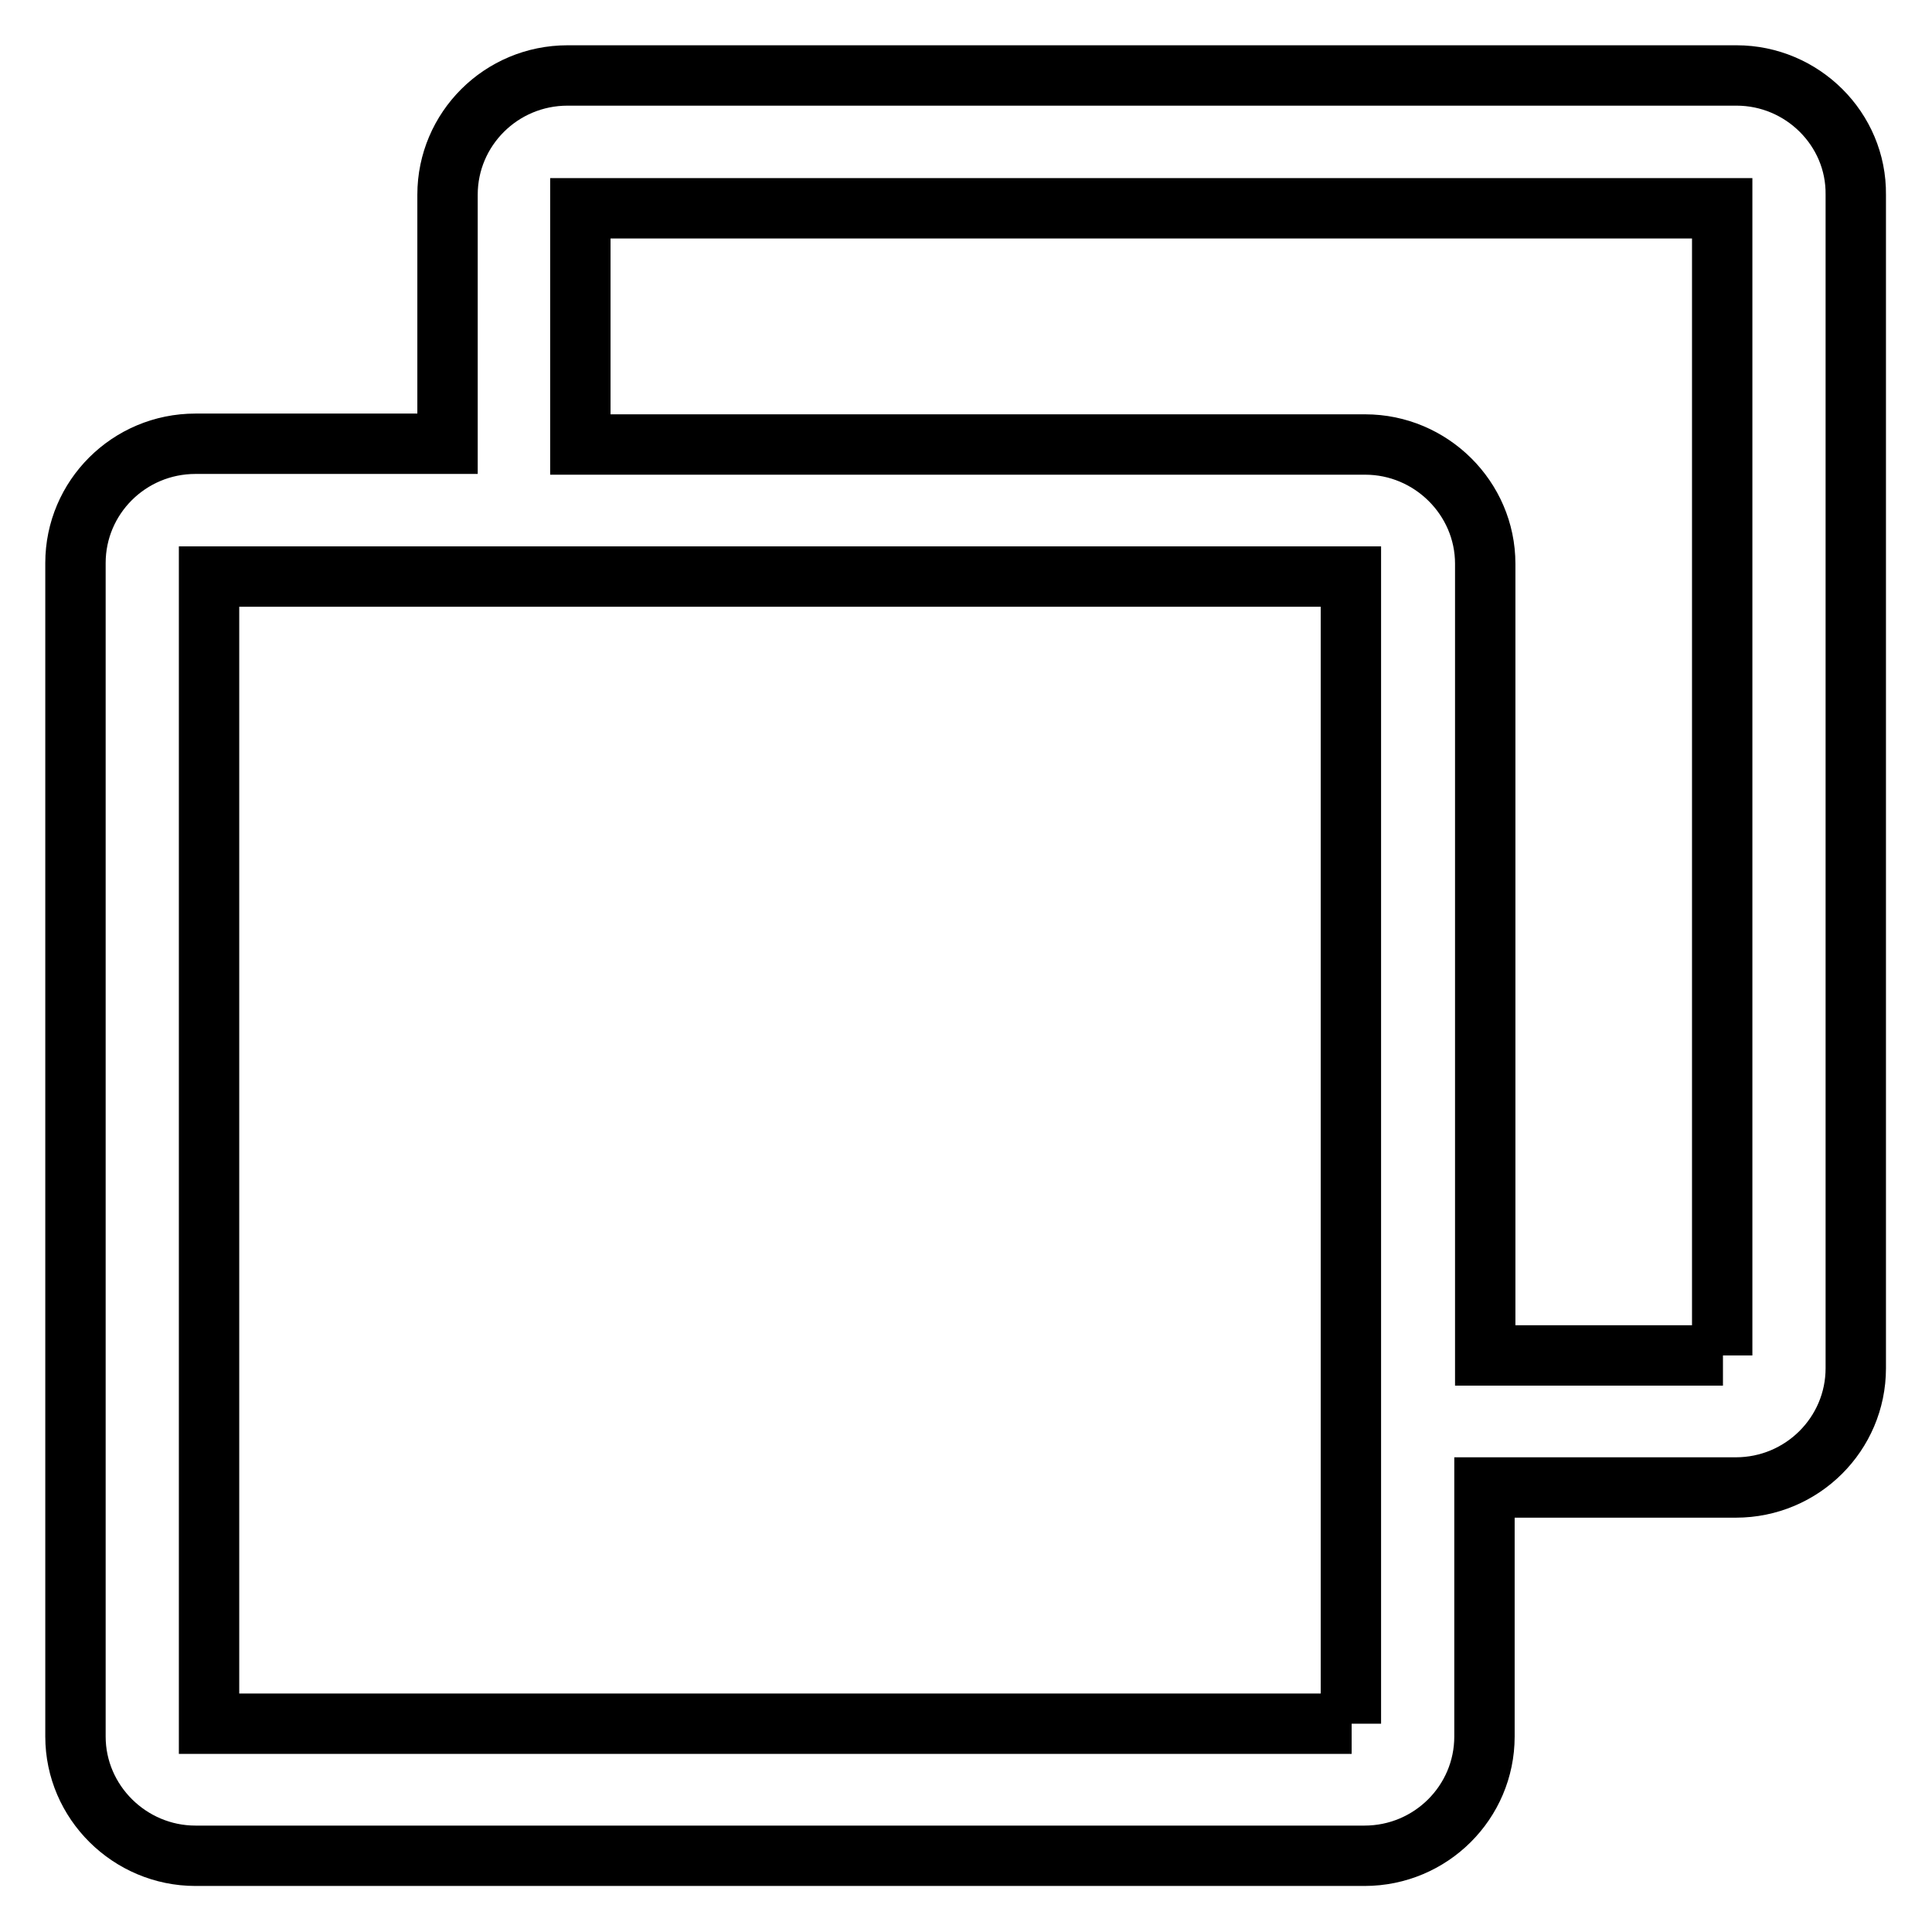 <?xml version="1.0" encoding="utf-8"?>
<!-- Svg Vector Icons : http://www.onlinewebfonts.com/icon -->
<!DOCTYPE svg PUBLIC "-//W3C//DTD SVG 1.1//EN" "http://www.w3.org/Graphics/SVG/1.1/DTD/svg11.dtd">
<svg version="1.1" xmlns="http://www.w3.org/2000/svg" xmlns:xlink="http://www.w3.org/1999/xlink" x="0px" y="0px" viewBox="0 0 256 256" enable-background="new 0 0 256 256" xml:space="preserve">
<g> <path stroke-width="8" fill-opacity="0" stroke="#000000"  d="M230.1,10H75.2c-8.8,0-15.9,7.1-15.9,15.8v33H25.9c-8.8,0-15.9,7.1-15.9,15.8v155.5 c0,8.7,7.2,15.8,15.9,15.8h154.9c8.8,0,15.9-7.1,15.9-15.8v-33h33.3c8.8,0,15.9-7.1,15.9-15.8V25.8C246,17.1,238.8,10,230.1,10z  M179.1,228.4H27.7v-152h151.3V228.4z M228.3,179.6h-31.5V74.7c0-8.7-7.2-15.8-15.9-15.8H76.9V27.6h151.3V179.6z"/></g>
</svg>